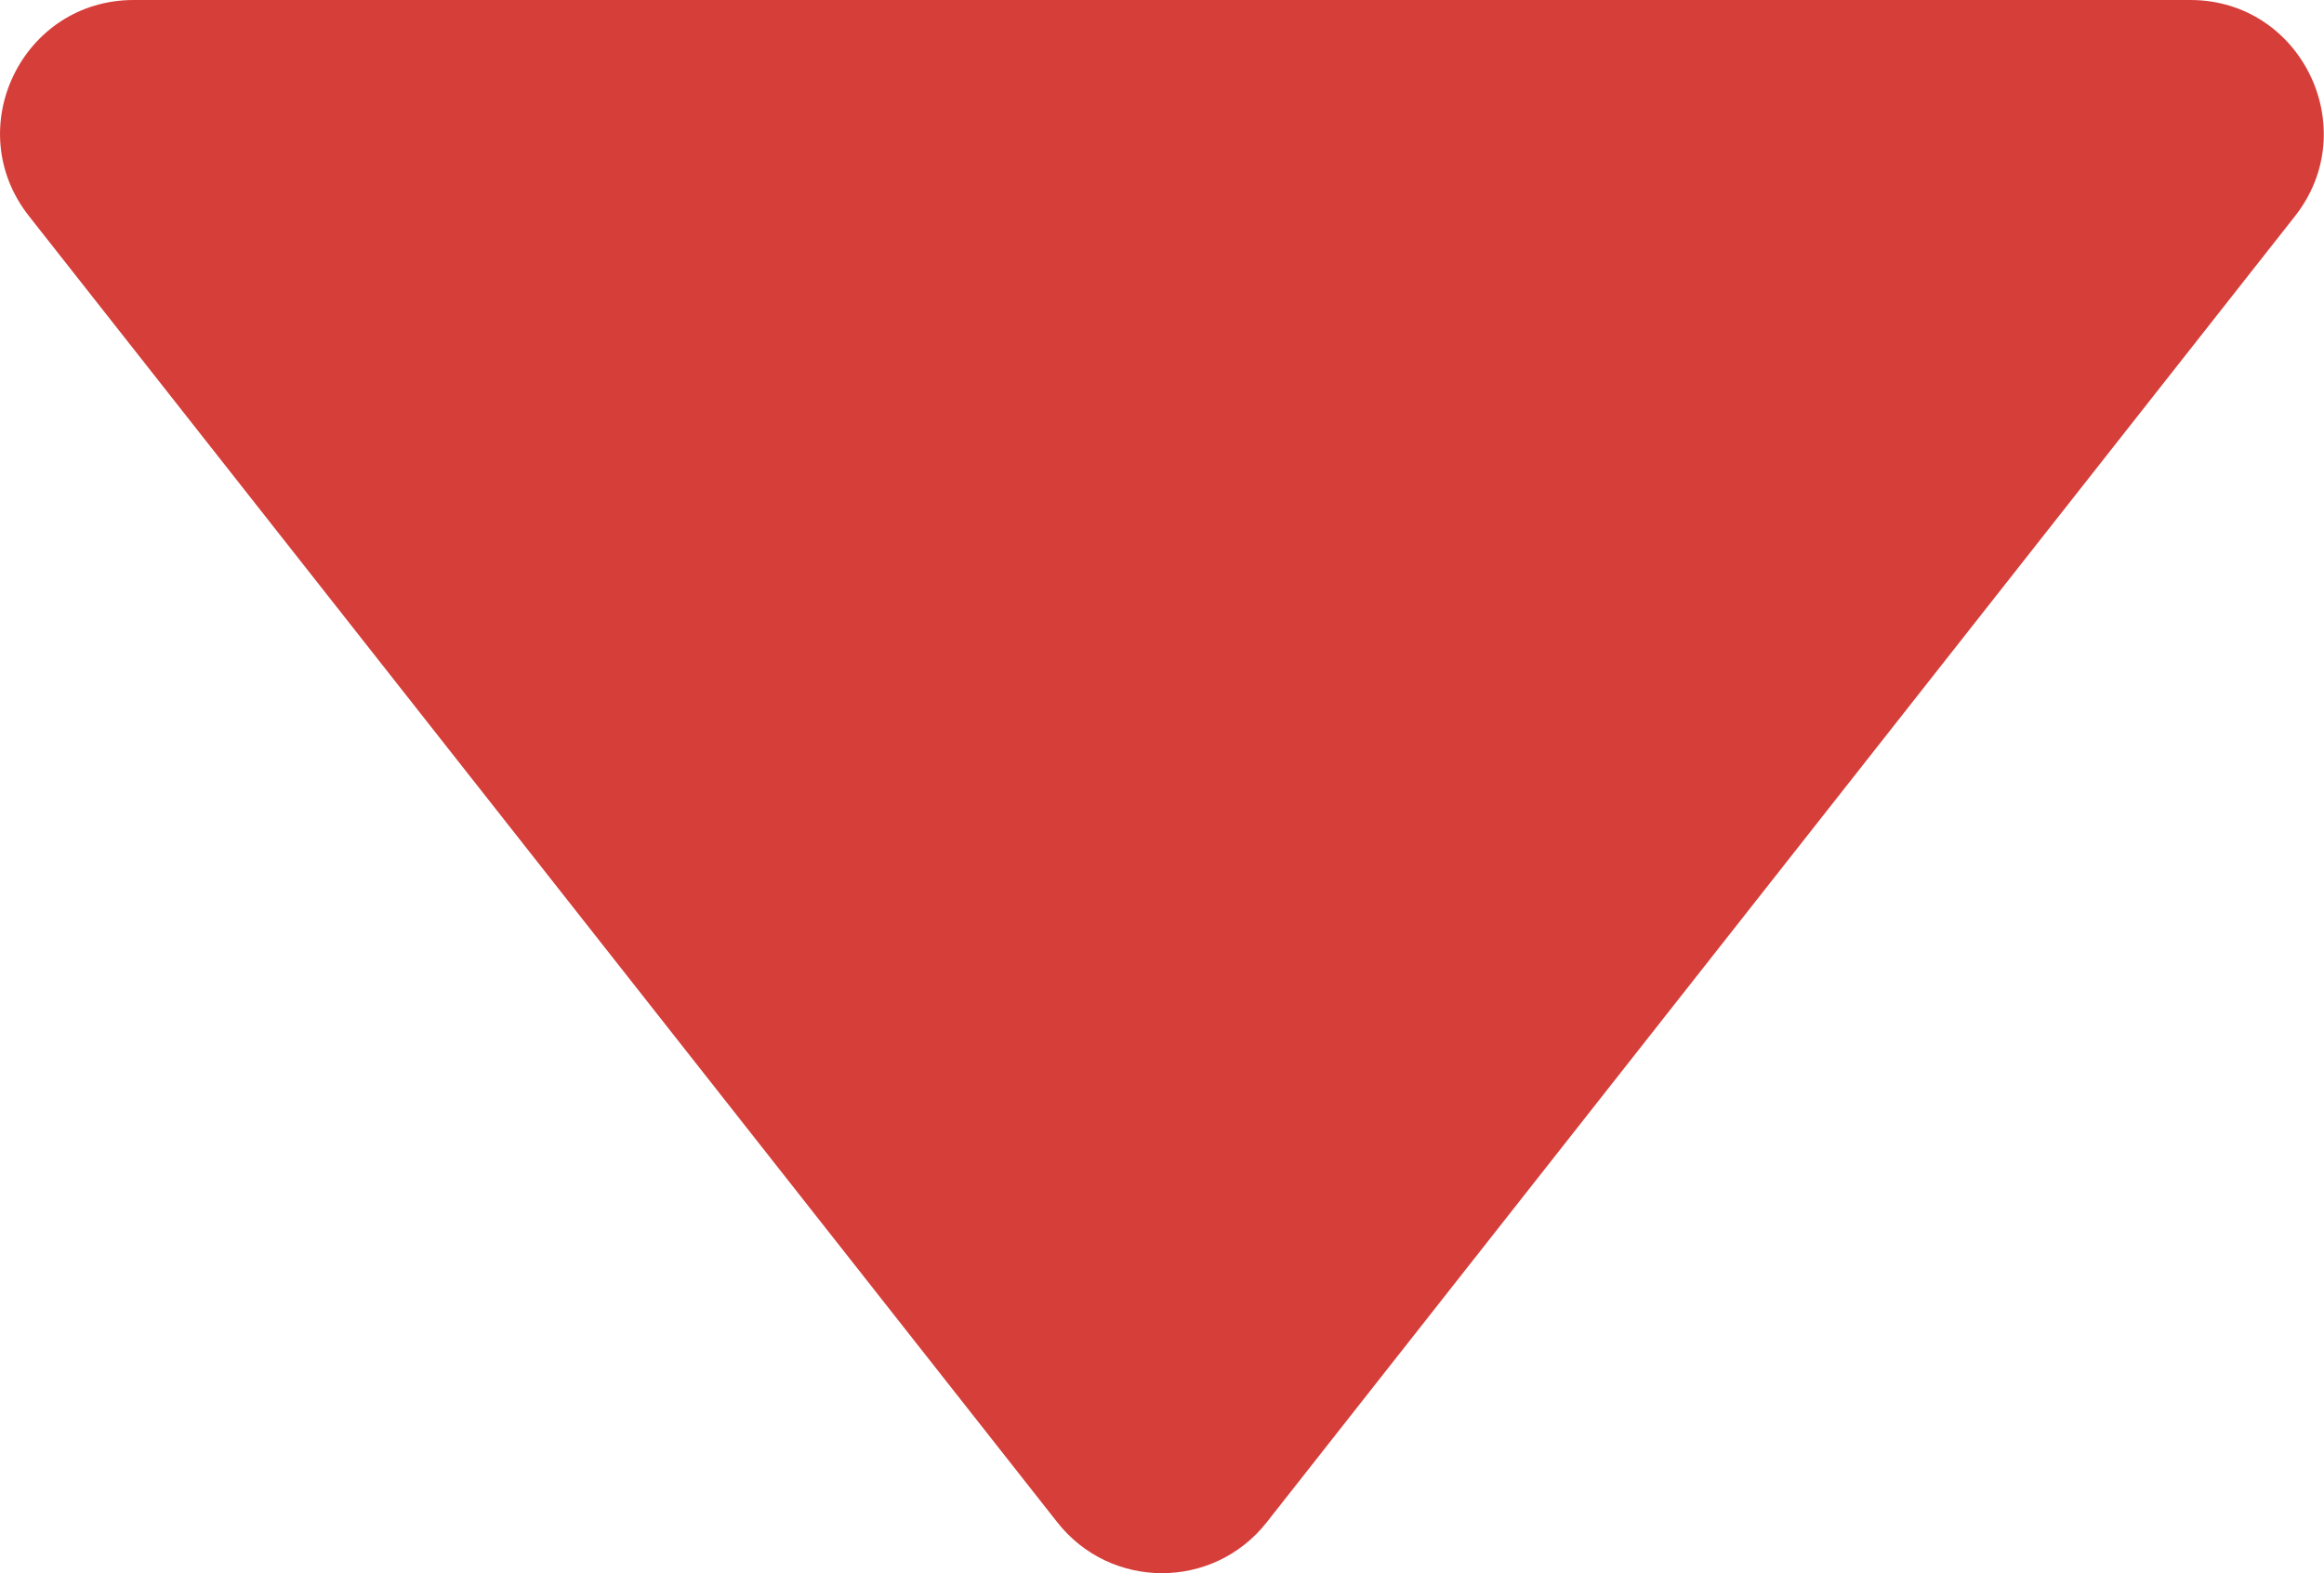 <?xml version="1.0" encoding="UTF-8"?>
<svg id="_레이어_2" data-name="레이어 2" xmlns="http://www.w3.org/2000/svg" viewBox="0 0 56.14 38">
  <defs>
    <style>
      .cls-1 {
        fill: #d63e3a;
      }
    </style>
  </defs>
  <g id="Layer_1" data-name="Layer 1">
    <path class="cls-1" d="M.7,5.22l24.84,31.55c1.29,1.64,3.77,1.64,5.06,0L55.44,5.22c1.66-2.11.16-5.22-2.53-5.22H3.23C.54,0-.97,3.1.7,5.22Z"/>
  </g>
</svg>